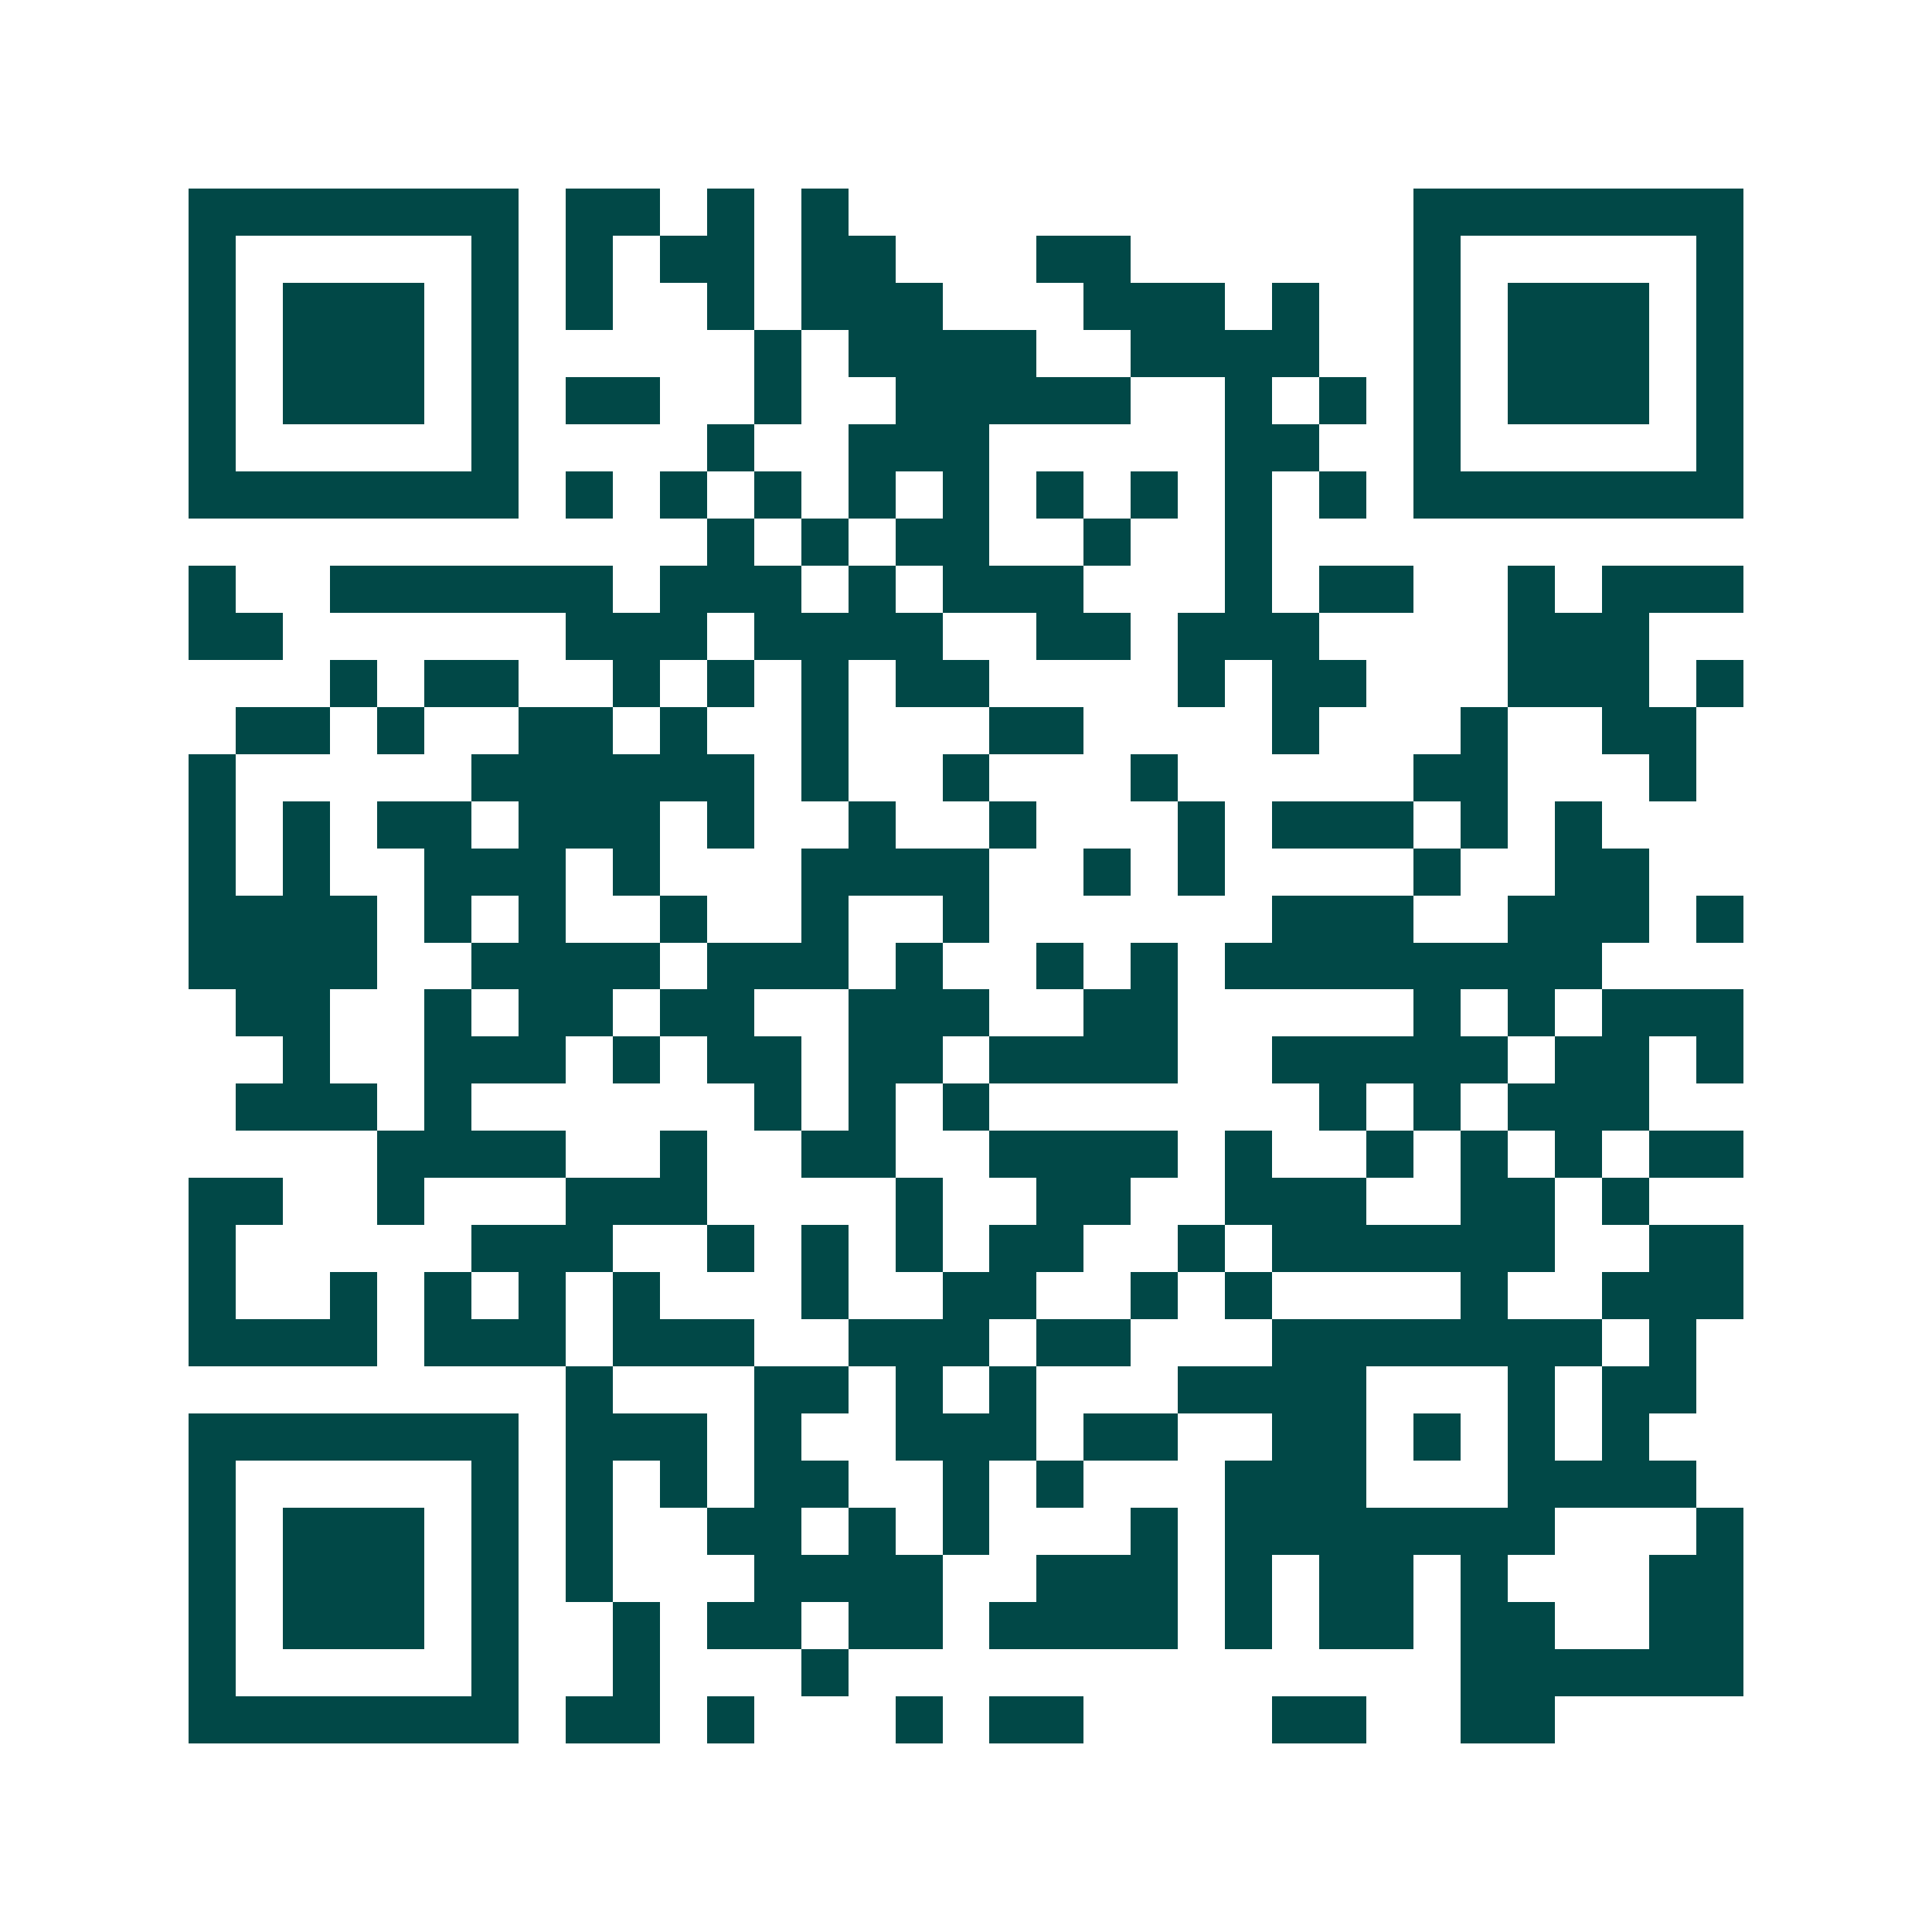 <svg xmlns="http://www.w3.org/2000/svg" width="200" height="200" viewBox="0 0 41 41" shape-rendering="crispEdges"><path fill="#ffffff" d="M0 0h41v41H0z"/><path stroke="#014847" d="M4 4.5h7m1 0h2m1 0h1m1 0h1m12 0h7M4 5.5h1m5 0h1m1 0h1m1 0h2m1 0h2m3 0h2m6 0h1m5 0h1M4 6.5h1m1 0h3m1 0h1m1 0h1m2 0h1m1 0h3m3 0h3m1 0h1m2 0h1m1 0h3m1 0h1M4 7.5h1m1 0h3m1 0h1m5 0h1m1 0h4m2 0h4m2 0h1m1 0h3m1 0h1M4 8.5h1m1 0h3m1 0h1m1 0h2m2 0h1m2 0h5m2 0h1m1 0h1m1 0h1m1 0h3m1 0h1M4 9.5h1m5 0h1m4 0h1m2 0h3m5 0h2m2 0h1m5 0h1M4 10.5h7m1 0h1m1 0h1m1 0h1m1 0h1m1 0h1m1 0h1m1 0h1m1 0h1m1 0h1m1 0h7M15 11.5h1m1 0h1m1 0h2m2 0h1m2 0h1M4 12.5h1m2 0h6m1 0h3m1 0h1m1 0h3m3 0h1m1 0h2m2 0h1m1 0h3M4 13.5h2m6 0h3m1 0h4m2 0h2m1 0h3m4 0h3M7 14.5h1m1 0h2m2 0h1m1 0h1m1 0h1m1 0h2m4 0h1m1 0h2m3 0h3m1 0h1M5 15.5h2m1 0h1m2 0h2m1 0h1m2 0h1m3 0h2m4 0h1m3 0h1m2 0h2M4 16.5h1m5 0h6m1 0h1m2 0h1m3 0h1m5 0h2m3 0h1M4 17.5h1m1 0h1m1 0h2m1 0h3m1 0h1m2 0h1m2 0h1m3 0h1m1 0h3m1 0h1m1 0h1M4 18.5h1m1 0h1m2 0h3m1 0h1m3 0h4m2 0h1m1 0h1m4 0h1m2 0h2M4 19.5h4m1 0h1m1 0h1m2 0h1m2 0h1m2 0h1m6 0h3m2 0h3m1 0h1M4 20.5h4m2 0h4m1 0h3m1 0h1m2 0h1m1 0h1m1 0h8M5 21.5h2m2 0h1m1 0h2m1 0h2m2 0h3m2 0h2m5 0h1m1 0h1m1 0h3M6 22.5h1m2 0h3m1 0h1m1 0h2m1 0h2m1 0h4m2 0h5m1 0h2m1 0h1M5 23.5h3m1 0h1m6 0h1m1 0h1m1 0h1m7 0h1m1 0h1m1 0h3M8 24.5h4m2 0h1m2 0h2m2 0h4m1 0h1m2 0h1m1 0h1m1 0h1m1 0h2M4 25.5h2m2 0h1m3 0h3m4 0h1m2 0h2m2 0h3m2 0h2m1 0h1M4 26.5h1m5 0h3m2 0h1m1 0h1m1 0h1m1 0h2m2 0h1m1 0h6m2 0h2M4 27.5h1m2 0h1m1 0h1m1 0h1m1 0h1m3 0h1m2 0h2m2 0h1m1 0h1m4 0h1m2 0h3M4 28.5h4m1 0h3m1 0h3m2 0h3m1 0h2m3 0h7m1 0h1M12 29.5h1m3 0h2m1 0h1m1 0h1m3 0h4m3 0h1m1 0h2M4 30.5h7m1 0h3m1 0h1m2 0h3m1 0h2m2 0h2m1 0h1m1 0h1m1 0h1M4 31.5h1m5 0h1m1 0h1m1 0h1m1 0h2m2 0h1m1 0h1m3 0h3m3 0h4M4 32.5h1m1 0h3m1 0h1m1 0h1m2 0h2m1 0h1m1 0h1m3 0h1m1 0h7m3 0h1M4 33.5h1m1 0h3m1 0h1m1 0h1m3 0h4m2 0h3m1 0h1m1 0h2m1 0h1m3 0h2M4 34.5h1m1 0h3m1 0h1m2 0h1m1 0h2m1 0h2m1 0h4m1 0h1m1 0h2m1 0h2m2 0h2M4 35.5h1m5 0h1m2 0h1m3 0h1m13 0h6M4 36.5h7m1 0h2m1 0h1m3 0h1m1 0h2m4 0h2m2 0h2"/></svg>
